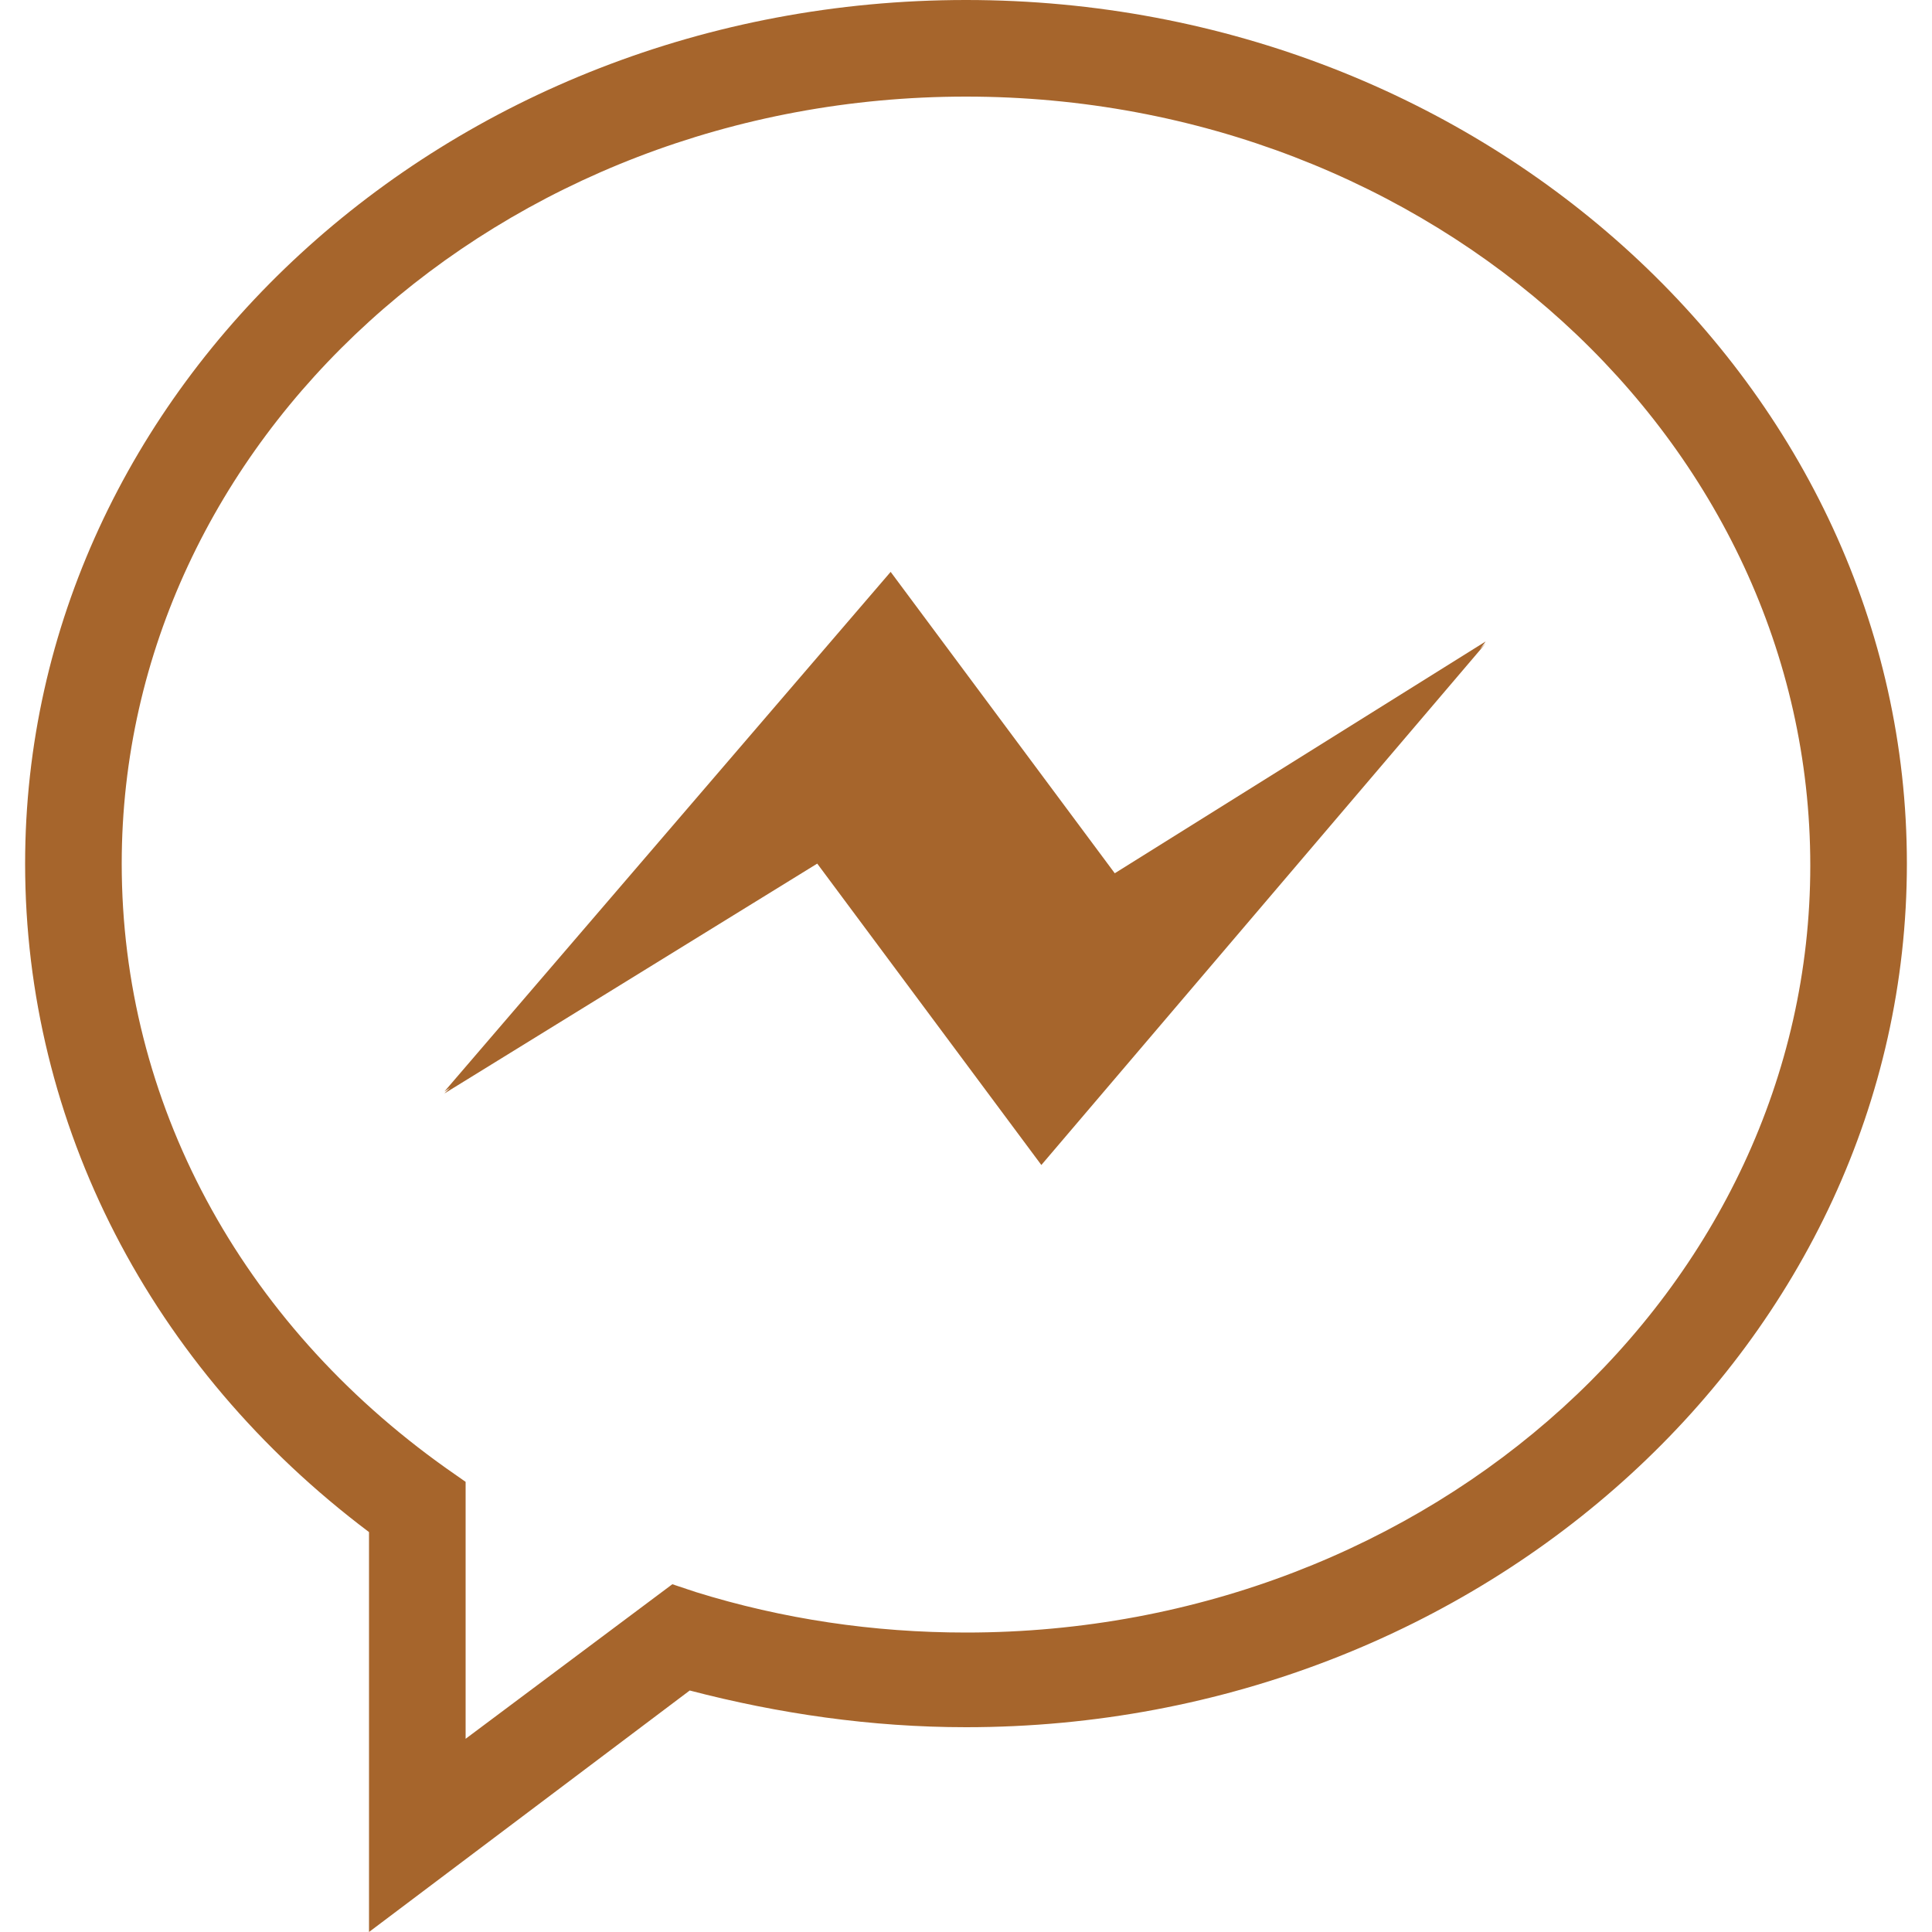 <?xml version="1.0" encoding="utf-8"?>
<!-- Generator: Adobe Illustrator 26.2.1, SVG Export Plug-In . SVG Version: 6.00 Build 0)  -->
<svg version="1.1" id="圖層_1" xmlns="http://www.w3.org/2000/svg" xmlns:xlink="http://www.w3.org/1999/xlink" x="0px" y="0px"
	 viewBox="0 0 100 100" style="enable-background:new 0 0 100 100;" xml:space="preserve">
<style type="text/css">
	.st0{fill:#A6652C;}
</style>
<g>
	<path class="st0" d="M19.1,100V79.3C7.8,70.8,1.3,58.2,1.3,44.7C1.3,20.1,23.1,0,50,0s48.7,20.1,48.7,44.7
		c0,24.7-21.9,44.7-48.7,44.7c-4.9,0-9.7-0.7-14.3-1.9L19.1,100z M50,5C25.9,5,6.3,22.8,6.3,44.7C6.3,57,12.4,68.4,23.1,76l1,0.7V90
		l10.7-8l1.2,0.4c4.5,1.4,9.2,2.1,14,2.1c24.1,0,43.7-17.8,43.7-39.7C93.7,22.8,74.1,5,50,5z"/>
</g>
<g>
	<polygon class="st0" points="76.9,33.2 57.7,45.2 46.1,29.6 23,56.5 23.3,56.3 23,56.6 42.3,44.7 53.9,60.3 76.9,33.3 76.6,33.6 	
		"/>
</g>
</svg>
